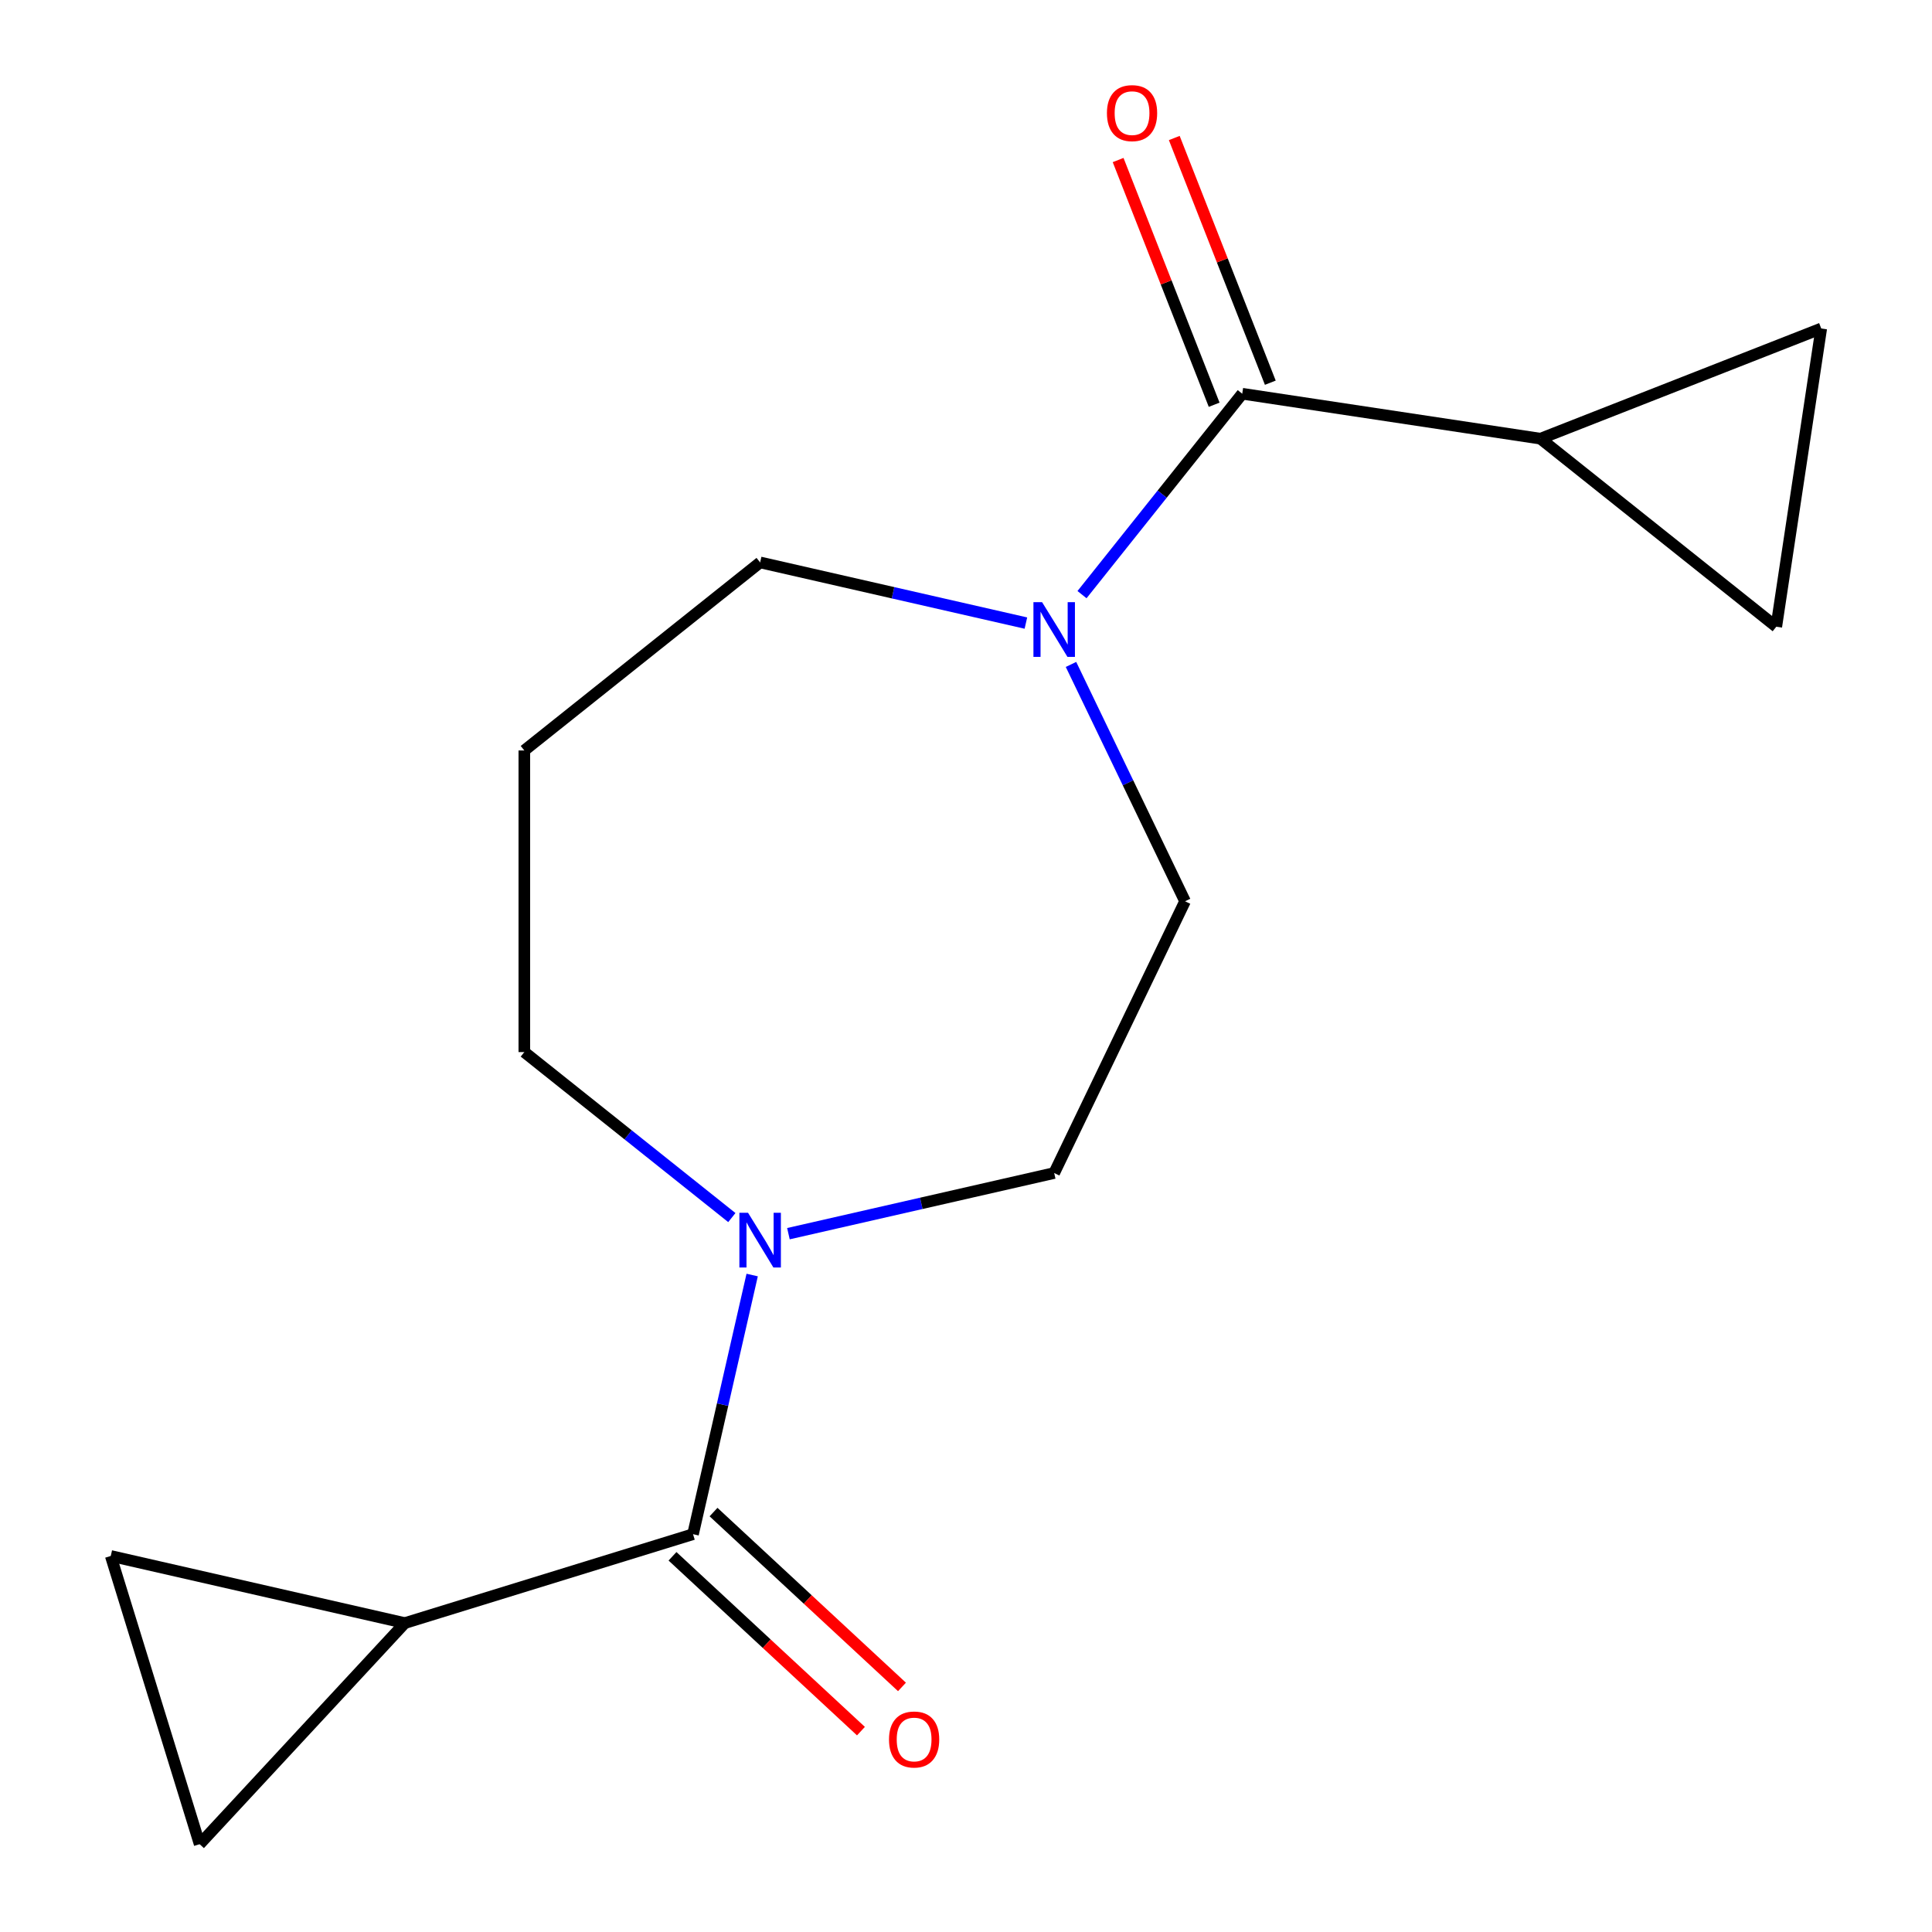 <?xml version='1.0' encoding='iso-8859-1'?>
<svg version='1.1' baseProfile='full'
              xmlns='http://www.w3.org/2000/svg'
                      xmlns:rdkit='http://www.rdkit.org/xml'
                      xmlns:xlink='http://www.w3.org/1999/xlink'
                  xml:space='preserve'
width='1000px' height='1000px' viewBox='0 0 1000 1000'>
<!-- END OF HEADER -->
<rect style='opacity:1.0;fill:#FFFFFF;stroke:none' width='1000' height='1000' x='0' y='0'> </rect>
<path class='bond-2' d='M 358.706,794.091 L 374.014,727.023' style='fill:none;fill-rule:evenodd;stroke:#000000;stroke-width:6px;stroke-linecap:butt;stroke-linejoin:miter;stroke-opacity:1' />
<path class='bond-2' d='M 374.014,727.023 L 389.322,659.954' style='fill:none;fill-rule:evenodd;stroke:#0000FF;stroke-width:6px;stroke-linecap:butt;stroke-linejoin:miter;stroke-opacity:1' />
<path class='bond-3' d='M 358.706,794.091 L 209.528,840.106' style='fill:none;fill-rule:evenodd;stroke:#000000;stroke-width:6px;stroke-linecap:butt;stroke-linejoin:miter;stroke-opacity:1' />
<path class='bond-12' d='M 348.088,805.535 L 396.856,850.785' style='fill:none;fill-rule:evenodd;stroke:#000000;stroke-width:6px;stroke-linecap:butt;stroke-linejoin:miter;stroke-opacity:1' />
<path class='bond-12' d='M 396.856,850.785 L 445.624,896.035' style='fill:none;fill-rule:evenodd;stroke:#FF0000;stroke-width:6px;stroke-linecap:butt;stroke-linejoin:miter;stroke-opacity:1' />
<path class='bond-12' d='M 369.325,782.647 L 418.093,827.897' style='fill:none;fill-rule:evenodd;stroke:#000000;stroke-width:6px;stroke-linecap:butt;stroke-linejoin:miter;stroke-opacity:1' />
<path class='bond-12' d='M 418.093,827.897 L 466.861,873.148' style='fill:none;fill-rule:evenodd;stroke:#FF0000;stroke-width:6px;stroke-linecap:butt;stroke-linejoin:miter;stroke-opacity:1' />
<path class='bond-0' d='M 642.979,203.792 L 601.514,255.788' style='fill:none;fill-rule:evenodd;stroke:#000000;stroke-width:6px;stroke-linecap:butt;stroke-linejoin:miter;stroke-opacity:1' />
<path class='bond-0' d='M 601.514,255.788 L 560.049,307.784' style='fill:none;fill-rule:evenodd;stroke:#0000FF;stroke-width:6px;stroke-linecap:butt;stroke-linejoin:miter;stroke-opacity:1' />
<path class='bond-4' d='M 642.979,203.792 L 797.349,227.06' style='fill:none;fill-rule:evenodd;stroke:#000000;stroke-width:6px;stroke-linecap:butt;stroke-linejoin:miter;stroke-opacity:1' />
<path class='bond-11' d='M 657.511,198.089 L 632.656,134.759' style='fill:none;fill-rule:evenodd;stroke:#000000;stroke-width:6px;stroke-linecap:butt;stroke-linejoin:miter;stroke-opacity:1' />
<path class='bond-11' d='M 632.656,134.759 L 607.801,71.43' style='fill:none;fill-rule:evenodd;stroke:#FF0000;stroke-width:6px;stroke-linecap:butt;stroke-linejoin:miter;stroke-opacity:1' />
<path class='bond-11' d='M 628.447,209.495 L 603.592,146.166' style='fill:none;fill-rule:evenodd;stroke:#000000;stroke-width:6px;stroke-linecap:butt;stroke-linejoin:miter;stroke-opacity:1' />
<path class='bond-11' d='M 603.592,146.166 L 578.737,82.836' style='fill:none;fill-rule:evenodd;stroke:#FF0000;stroke-width:6px;stroke-linecap:butt;stroke-linejoin:miter;stroke-opacity:1' />
<path class='bond-1' d='M 554.343,343.909 L 583.861,405.204' style='fill:none;fill-rule:evenodd;stroke:#0000FF;stroke-width:6px;stroke-linecap:butt;stroke-linejoin:miter;stroke-opacity:1' />
<path class='bond-1' d='M 583.861,405.204 L 613.379,466.5' style='fill:none;fill-rule:evenodd;stroke:#000000;stroke-width:6px;stroke-linecap:butt;stroke-linejoin:miter;stroke-opacity:1' />
<path class='bond-17' d='M 531.001,322.504 L 462.223,306.806' style='fill:none;fill-rule:evenodd;stroke:#0000FF;stroke-width:6px;stroke-linecap:butt;stroke-linejoin:miter;stroke-opacity:1' />
<path class='bond-17' d='M 462.223,306.806 L 393.445,291.108' style='fill:none;fill-rule:evenodd;stroke:#000000;stroke-width:6px;stroke-linecap:butt;stroke-linejoin:miter;stroke-opacity:1' />
<path class='bond-10' d='M 408.088,638.549 L 476.866,622.851' style='fill:none;fill-rule:evenodd;stroke:#0000FF;stroke-width:6px;stroke-linecap:butt;stroke-linejoin:miter;stroke-opacity:1' />
<path class='bond-10' d='M 476.866,622.851 L 545.644,607.153' style='fill:none;fill-rule:evenodd;stroke:#000000;stroke-width:6px;stroke-linecap:butt;stroke-linejoin:miter;stroke-opacity:1' />
<path class='bond-15' d='M 378.802,630.214 L 325.096,587.385' style='fill:none;fill-rule:evenodd;stroke:#0000FF;stroke-width:6px;stroke-linecap:butt;stroke-linejoin:miter;stroke-opacity:1' />
<path class='bond-15' d='M 325.096,587.385 L 271.39,544.556' style='fill:none;fill-rule:evenodd;stroke:#000000;stroke-width:6px;stroke-linecap:butt;stroke-linejoin:miter;stroke-opacity:1' />
<path class='bond-7' d='M 209.528,840.106 L 103.344,954.545' style='fill:none;fill-rule:evenodd;stroke:#000000;stroke-width:6px;stroke-linecap:butt;stroke-linejoin:miter;stroke-opacity:1' />
<path class='bond-8' d='M 209.528,840.106 L 57.329,805.368' style='fill:none;fill-rule:evenodd;stroke:#000000;stroke-width:6px;stroke-linecap:butt;stroke-linejoin:miter;stroke-opacity:1' />
<path class='bond-5' d='M 797.349,227.06 L 942.671,170.025' style='fill:none;fill-rule:evenodd;stroke:#000000;stroke-width:6px;stroke-linecap:butt;stroke-linejoin:miter;stroke-opacity:1' />
<path class='bond-6' d='M 797.349,227.06 L 919.403,324.395' style='fill:none;fill-rule:evenodd;stroke:#000000;stroke-width:6px;stroke-linecap:butt;stroke-linejoin:miter;stroke-opacity:1' />
<path class='bond-18' d='M 942.671,170.025 L 919.403,324.395' style='fill:none;fill-rule:evenodd;stroke:#000000;stroke-width:6px;stroke-linecap:butt;stroke-linejoin:miter;stroke-opacity:1' />
<path class='bond-16' d='M 103.344,954.545 L 57.329,805.368' style='fill:none;fill-rule:evenodd;stroke:#000000;stroke-width:6px;stroke-linecap:butt;stroke-linejoin:miter;stroke-opacity:1' />
<path class='bond-9' d='M 613.379,466.5 L 545.644,607.153' style='fill:none;fill-rule:evenodd;stroke:#000000;stroke-width:6px;stroke-linecap:butt;stroke-linejoin:miter;stroke-opacity:1' />
<path class='bond-13' d='M 271.39,388.443 L 271.39,544.556' style='fill:none;fill-rule:evenodd;stroke:#000000;stroke-width:6px;stroke-linecap:butt;stroke-linejoin:miter;stroke-opacity:1' />
<path class='bond-14' d='M 271.39,388.443 L 393.445,291.108' style='fill:none;fill-rule:evenodd;stroke:#000000;stroke-width:6px;stroke-linecap:butt;stroke-linejoin:miter;stroke-opacity:1' />
<path  class='atom-2' d='M 539.384 311.686
L 548.664 326.686
Q 549.584 328.166, 551.064 330.846
Q 552.544 333.526, 552.624 333.686
L 552.624 311.686
L 556.384 311.686
L 556.384 340.006
L 552.504 340.006
L 542.544 323.606
Q 541.384 321.686, 540.144 319.486
Q 538.944 317.286, 538.584 316.606
L 538.584 340.006
L 534.904 340.006
L 534.904 311.686
L 539.384 311.686
' fill='#0000FF'/>
<path  class='atom-3' d='M 387.185 627.732
L 396.465 642.732
Q 397.385 644.212, 398.865 646.892
Q 400.345 649.572, 400.425 649.732
L 400.425 627.732
L 404.185 627.732
L 404.185 656.052
L 400.305 656.052
L 390.345 639.652
Q 389.185 637.732, 387.945 635.532
Q 386.745 633.332, 386.385 632.652
L 386.385 656.052
L 382.705 656.052
L 382.705 627.732
L 387.185 627.732
' fill='#0000FF'/>
<path  class='atom-12' d='M 572.945 58.55
Q 572.945 51.75, 576.305 47.95
Q 579.665 44.15, 585.945 44.15
Q 592.225 44.15, 595.585 47.95
Q 598.945 51.75, 598.945 58.55
Q 598.945 65.43, 595.545 69.35
Q 592.145 73.23, 585.945 73.23
Q 579.705 73.23, 576.305 69.35
Q 572.945 65.47, 572.945 58.55
M 585.945 70.03
Q 590.265 70.03, 592.585 67.15
Q 594.945 64.23, 594.945 58.55
Q 594.945 52.99, 592.585 50.19
Q 590.265 47.35, 585.945 47.35
Q 581.625 47.35, 579.265 50.15
Q 576.945 52.95, 576.945 58.55
Q 576.945 64.27, 579.265 67.15
Q 581.625 70.03, 585.945 70.03
' fill='#FF0000'/>
<path  class='atom-13' d='M 460.145 900.355
Q 460.145 893.555, 463.505 889.755
Q 466.865 885.955, 473.145 885.955
Q 479.425 885.955, 482.785 889.755
Q 486.145 893.555, 486.145 900.355
Q 486.145 907.235, 482.745 911.155
Q 479.345 915.035, 473.145 915.035
Q 466.905 915.035, 463.505 911.155
Q 460.145 907.275, 460.145 900.355
M 473.145 911.835
Q 477.465 911.835, 479.785 908.955
Q 482.145 906.035, 482.145 900.355
Q 482.145 894.795, 479.785 891.995
Q 477.465 889.155, 473.145 889.155
Q 468.825 889.155, 466.465 891.955
Q 464.145 894.755, 464.145 900.355
Q 464.145 906.075, 466.465 908.955
Q 468.825 911.835, 473.145 911.835
' fill='#FF0000'/>
</svg>
